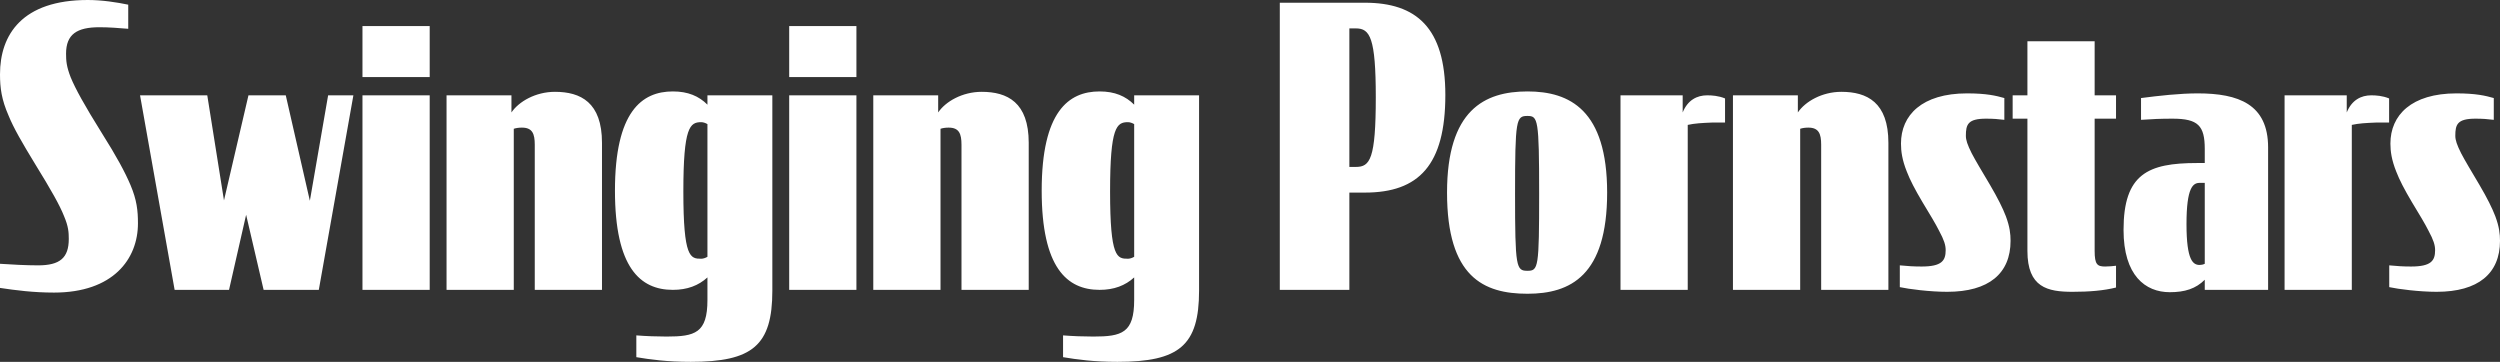 <svg xmlns="http://www.w3.org/2000/svg" width="304" height="44" viewBox="0 0 304 44"><rect x="0" y="0" width="304" height="44" fill="#333333" stroke="none"/><path fill="#FFF" d="M6.568 35.578C13.751 35.578 16.775 31.51 16.775 27.157 16.775 25.596 16.634 24.318 15.877 22.52 15.216 20.959 14.176 19.019 12.381 16.181 10.254 12.774 9.167 10.787 8.6 9.415 8.081 8.09 8.033 7.381 8.033 6.529 8.033 4.163 9.356 3.312 12.097 3.312 13.231 3.312 14.46 3.406 15.594 3.501L15.594.568C14.224.284 12.428 0 10.679 0 2.694 0 0 4.211 0 9.037 0 10.692.189 12.112 1.04 14.052 1.654 15.566 2.694 17.363 4.253 19.918 6.238 23.135 7.277 24.981 7.797 26.305 8.317 27.535 8.364 28.245 8.364 29.049 8.364 31.368 7.277 32.267 4.631 32.267 3.213 32.267 1.418 32.172 0 32.077L0 35.011C1.89 35.295 4.064 35.578 6.568 35.578ZM32.056 35.247 38.766 35.247 42.972 11.591 39.9 11.591 37.679 24.413 34.749 11.591 30.213 11.591 27.236 24.366 25.204 11.591 17.029 11.591 21.235 35.247 27.85 35.247 29.929 26.116 32.056 35.247ZM44.076 35.247 52.251 35.247 52.251 11.591 44.076 11.591 44.076 35.247ZM44.076 9.368 52.251 9.368 52.251 3.17 44.076 3.17 44.076 9.368ZM54.3 35.247 62.475 35.247 62.475 15.66C62.759 15.566 63.09 15.518 63.468 15.518 64.744 15.518 65.027 16.275 65.027 17.6L65.027 35.247 73.202 35.247 73.202 17.363C73.202 12.443 70.603 11.166 67.484 11.166 65.122 11.166 63.09 12.348 62.192 13.673L62.192 11.591 54.3 11.591 54.3 35.247ZM81.064 40.925C79.882 40.925 78.559 40.877 77.378 40.783L77.378 43.432C79.079 43.716 81.111 44 83.993 44 91.507 44 93.917 42.013 93.917 35.342L93.917 11.591 86.025 11.591 86.025 12.727C84.986 11.686 83.663 11.118 81.82 11.118 78.039 11.118 74.779 13.578 74.779 23.183 74.779 32.551 77.85 35.247 81.82 35.247 83.568 35.247 84.939 34.727 86.025 33.733L86.025 36.477C86.025 40.499 84.513 40.925 81.064 40.925ZM85.269 31.462C83.946 31.462 83.096 31.368 83.096 23.277 83.096 15.424 83.899 14.856 85.269 14.856 85.506 14.856 85.789 14.951 86.025 15.092L86.025 31.226C85.789 31.368 85.506 31.462 85.269 31.462ZM95.966 35.247 104.141 35.247 104.141 11.591 95.966 11.591 95.966 35.247ZM95.966 9.368 104.141 9.368 104.141 3.17 95.966 3.17 95.966 9.368ZM106.191 35.247 114.366 35.247 114.366 15.66C114.649 15.566 114.98 15.518 115.358 15.518 116.634 15.518 116.917 16.275 116.917 17.6L116.917 35.247 125.092 35.247 125.092 17.363C125.092 12.443 122.493 11.166 119.375 11.166 117.012 11.166 114.98 12.348 114.082 13.673L114.082 11.591 106.191 11.591 106.191 35.247ZM132.954 40.925C131.773 40.925 130.45 40.877 129.268 40.783L129.268 43.432C130.969 43.716 133.001 44 135.884 44 143.397 44 145.807 42.013 145.807 35.342L145.807 11.591 137.916 11.591 137.916 12.727C136.876 11.686 135.553 11.118 133.71 11.118 129.93 11.118 126.669 13.578 126.669 23.183 126.669 32.551 129.741 35.247 133.71 35.247 135.458 35.247 136.829 34.727 137.916 33.733L137.916 36.477C137.916 40.499 136.404 40.925 132.954 40.925ZM137.16 31.462C135.837 31.462 134.986 31.368 134.986 23.277 134.986 15.424 135.789 14.856 137.16 14.856 137.396 14.856 137.679 14.951 137.916 15.092L137.916 31.226C137.679 31.368 137.396 31.462 137.16 31.462ZM155.624 35.247 164.082 35.247 164.082 23.419 165.972 23.419C172.541 23.419 175.754 20.06 175.754 11.544 175.754 3.359 172.21.331 165.972.331L155.624.331 155.624 35.247ZM164.082 20.297 164.082 3.454 164.886 3.454C166.587 3.454 167.296 4.589 167.296 11.828 167.296 19.351 166.587 20.297 164.886 20.297L164.082 20.297ZM185.742 35.72C190.987 35.72 195.429 33.497 195.429 23.419 195.429 13.389 190.893 11.118 185.742 11.118 180.497 11.118 175.96 13.389 175.96 23.419 175.96 33.686 180.402 35.72 185.742 35.72ZM185.742 32.929C184.372 32.929 184.23 32.551 184.23 23.561 184.23 14.477 184.372 14.099 185.742 14.099 187.018 14.099 187.16 14.477 187.16 23.561 187.16 32.551 187.065 32.929 185.742 32.929ZM197.053 35.247 205.228 35.247 205.228 15.187C206.079 14.998 206.977 14.951 208.158 14.903L209.765 14.903 209.765 11.97C208.961 11.639 208.158 11.591 207.591 11.591 206.362 11.591 205.228 12.159 204.614 13.673L204.614 11.591 197.053 11.591 197.053 35.247ZM210.727 35.247 218.902 35.247 218.902 15.66C219.186 15.566 219.517 15.518 219.895 15.518 221.17 15.518 221.454 16.275 221.454 17.6L221.454 35.247 229.629 35.247 229.629 17.363C229.629 12.443 227.03 11.166 223.911 11.166 221.549 11.166 219.517 12.348 218.619 13.673L218.619 11.591 210.727 11.591 210.727 35.247ZM236.782 35.484C241.838 35.484 244.484 33.26 244.484 29.286 244.484 28.434 244.39 27.583 243.917 26.305 243.539 25.312 242.925 24.082 241.98 22.473 240.94 20.723 240.231 19.54 239.759 18.641 239.239 17.6 239.05 17.032 239.05 16.512 239.05 15.14 239.286 14.43 241.507 14.43 242.358 14.43 242.972 14.477 243.728 14.572L243.728 11.923C242.736 11.639 241.555 11.355 239.192 11.355 233.71 11.355 231.159 14.004 231.159 17.458 231.159 18.404 231.3 19.445 231.867 20.865 232.245 21.858 232.86 23.041 233.758 24.555 234.703 26.116 235.364 27.204 235.79 28.056 236.404 29.191 236.593 29.806 236.593 30.422 236.593 31.699 236.12 32.409 233.663 32.409 232.718 32.409 231.962 32.361 231.017 32.267L231.017 34.916C232.104 35.153 234.655 35.484 236.782 35.484ZM244.738 14.43 246.534 14.43 246.534 30.516C246.534 34.963 248.991 35.484 252.015 35.484 254.047 35.484 255.796 35.342 257.308 34.963L257.308 32.314C256.977 32.361 256.41 32.409 255.985 32.409 255.039 32.409 254.709 32.172 254.709 30.516L254.709 14.43 257.308 14.43 257.308 11.591 254.709 11.591 254.709 5.015 246.534 5.015 246.534 11.591 244.738 11.591 244.738 14.43ZM263.846 35.531C265.689 35.531 267.012 35.105 268.099 34.017L268.099 35.247 275.802 35.247 275.802 17.931C275.802 12.68 272.21 11.355 267.249 11.355 265.075 11.355 262.523 11.639 260.349 11.923L260.349 14.572C261.672 14.477 262.759 14.43 264.177 14.43 267.296 14.43 268.099 15.282 268.099 18.12L268.099 19.824 267.154 19.824C261.2 19.824 258.223 21.148 258.223 27.961 258.223 33.497 260.869 35.531 263.846 35.531ZM267.485 32.219C266.681 32.219 265.878 31.699 265.878 27.252 265.878 22.757 266.681 22.237 267.485 22.237L268.099 22.237 268.099 32.077C267.91 32.172 267.674 32.219 267.485 32.219ZM277.804 35.247 285.979 35.247 285.979 15.187C286.829 14.998 287.727 14.951 288.908 14.903L290.515 14.903 290.515 11.97C289.712 11.639 288.908 11.591 288.341 11.591 287.113 11.591 285.979 12.159 285.364 13.673L285.364 11.591 277.804 11.591 277.804 35.247ZM296.298 35.484C301.354 35.484 304 33.26 304 29.286 304 28.434 303.905 27.583 303.433 26.305 303.055 25.312 302.441 24.082 301.496 22.473 300.456 20.723 299.747 19.54 299.275 18.641 298.755 17.6 298.566 17.032 298.566 16.512 298.566 15.14 298.802 14.43 301.023 14.43 301.874 14.43 302.488 14.477 303.244 14.572L303.244 11.923C302.252 11.639 301.07 11.355 298.708 11.355 293.226 11.355 290.674 14.004 290.674 17.458 290.674 18.404 290.816 19.445 291.383 20.865 291.761 21.858 292.375 23.041 293.273 24.555 294.218 26.116 294.88 27.204 295.305 28.056 295.919 29.191 296.109 29.806 296.109 30.422 296.109 31.699 295.636 32.409 293.179 32.409 292.234 32.409 291.478 32.361 290.532 32.267L290.532 34.916C291.619 35.153 294.171 35.484 296.298 35.484Z"/></svg>